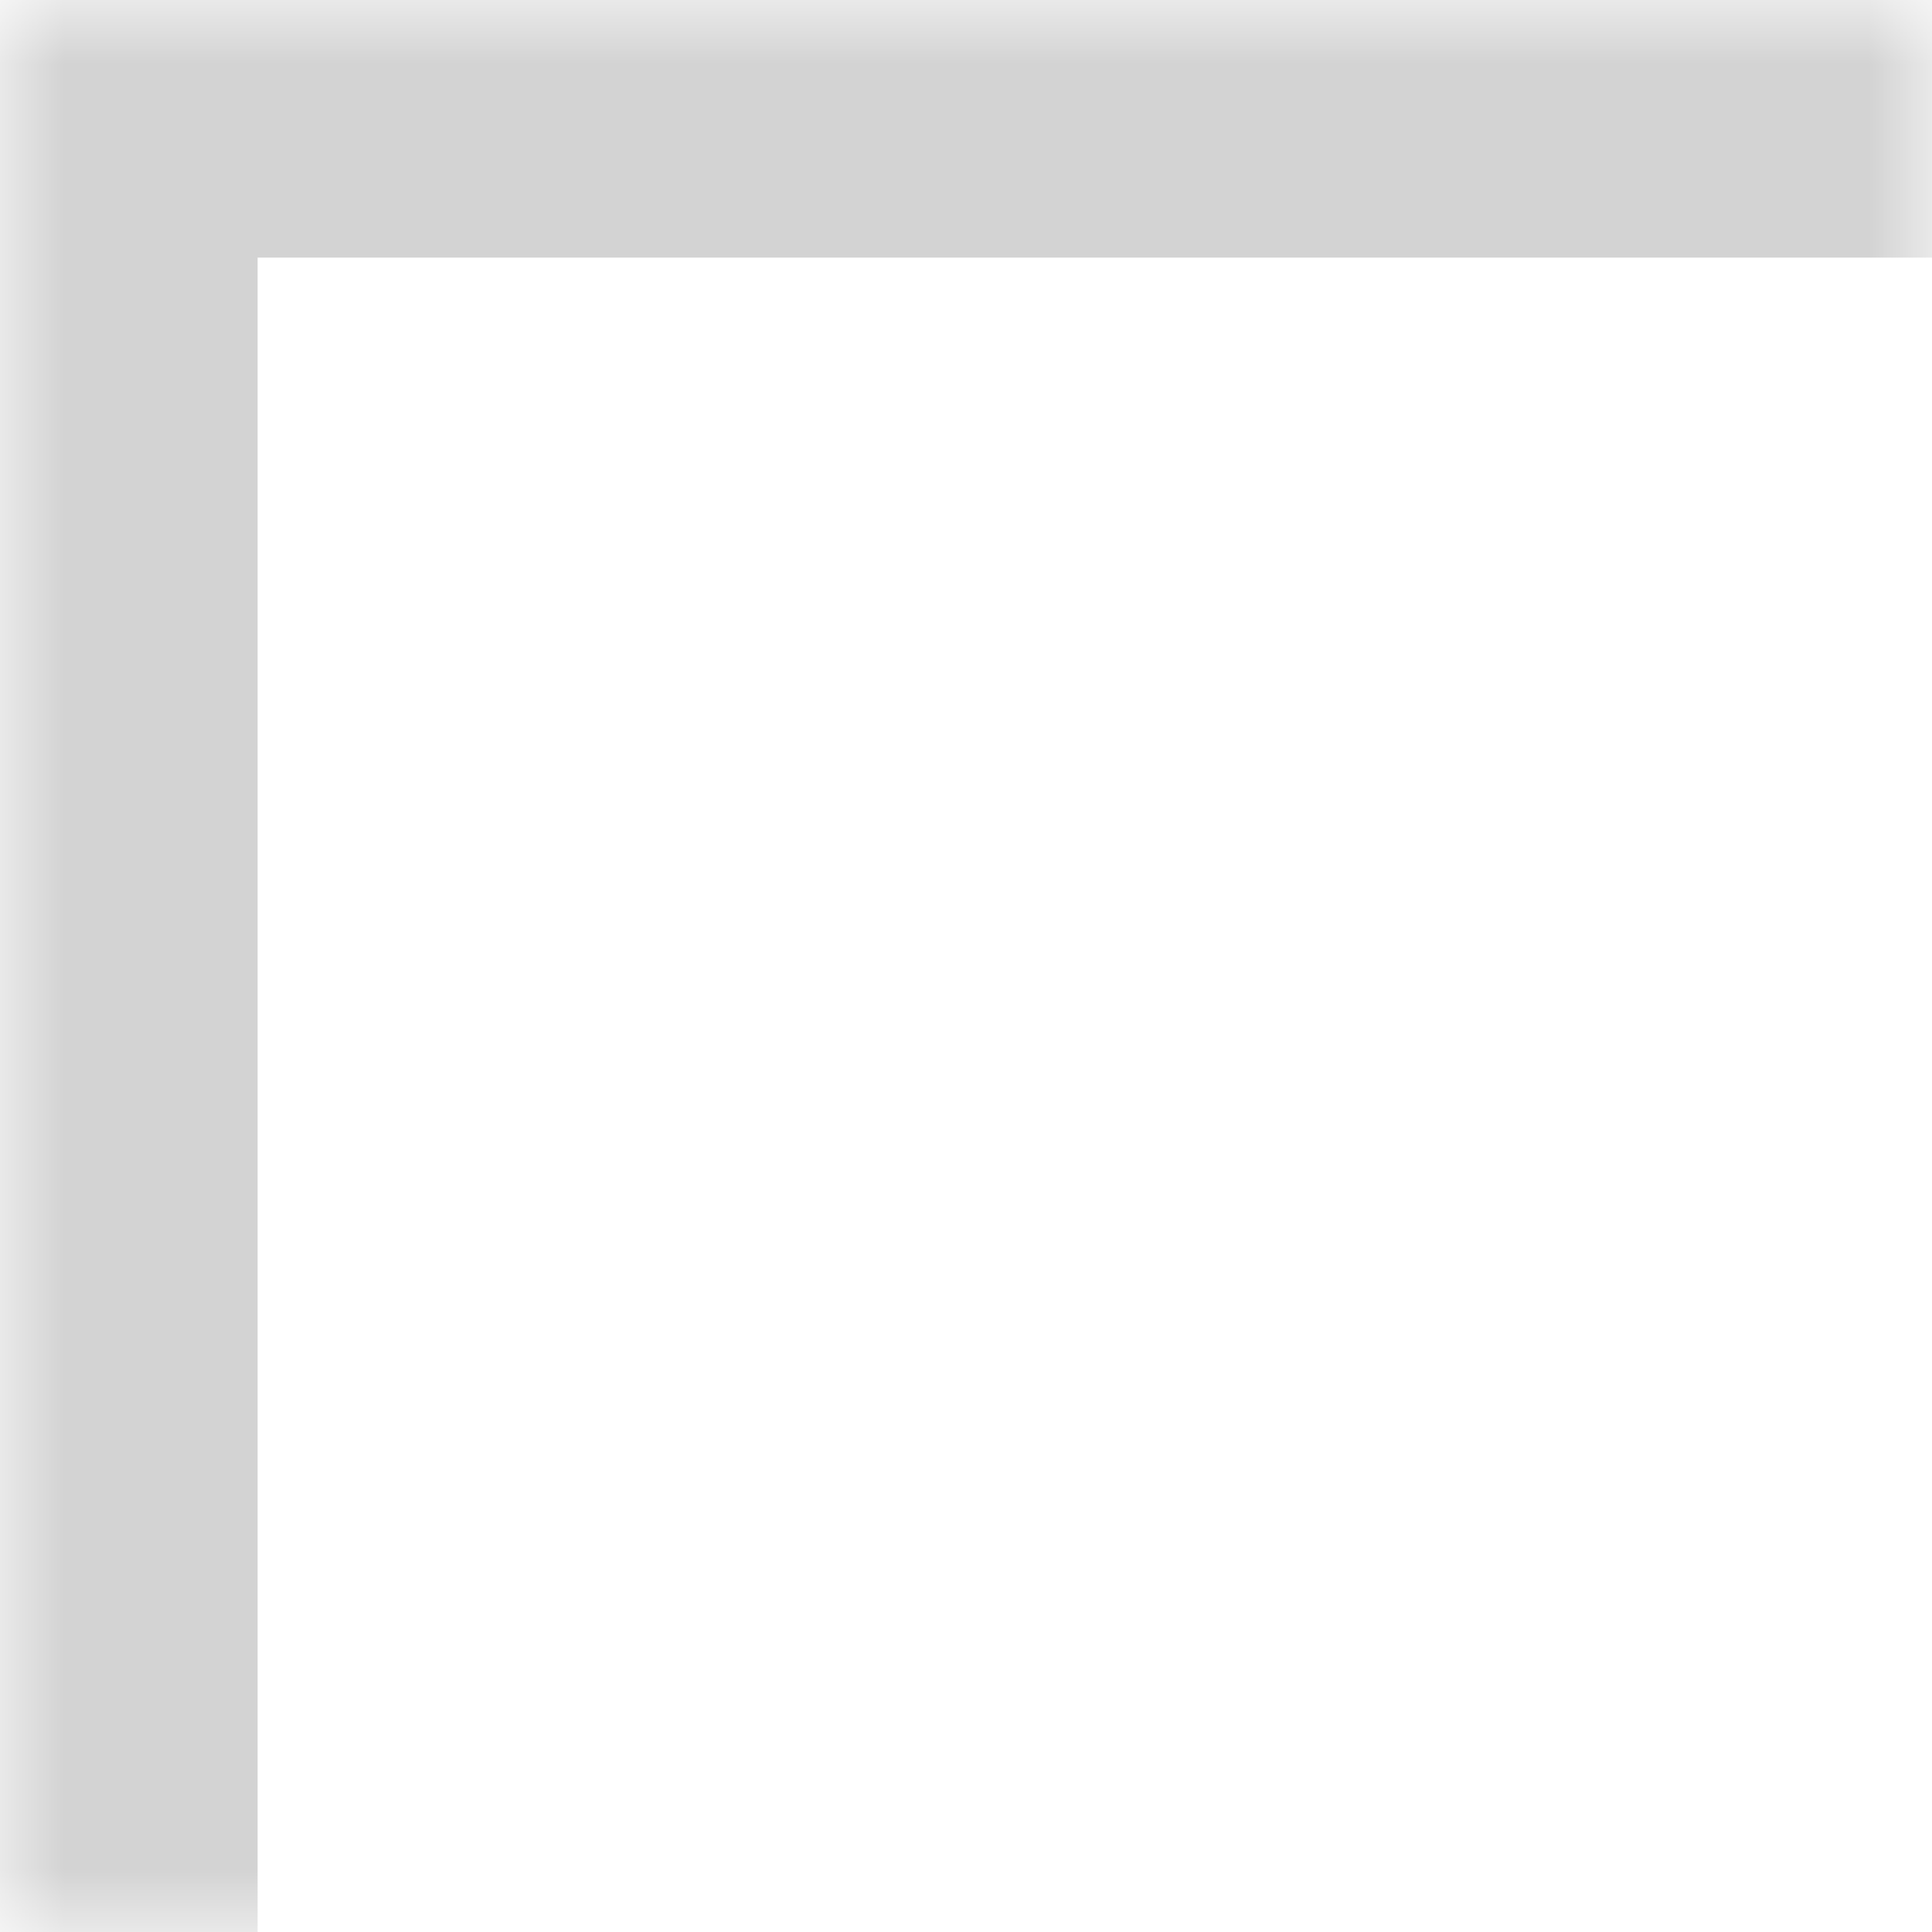 <svg width="15" height="15" viewBox="0 0 15 15" fill="none" xmlns="http://www.w3.org/2000/svg">
<mask id="path-1-inside-1_2998_372" fill="white">
<path d="M0 0H15V15H0V0Z"/>
</mask>
<path d="M0 0V-2H-2V0H0ZM0 0V2H15V0V-2H0V0ZM0 15H2V0H0H-2V15H0Z" fill="#D3D3D3" mask="url(#path-1-inside-1_2998_372)"/>
</svg>
